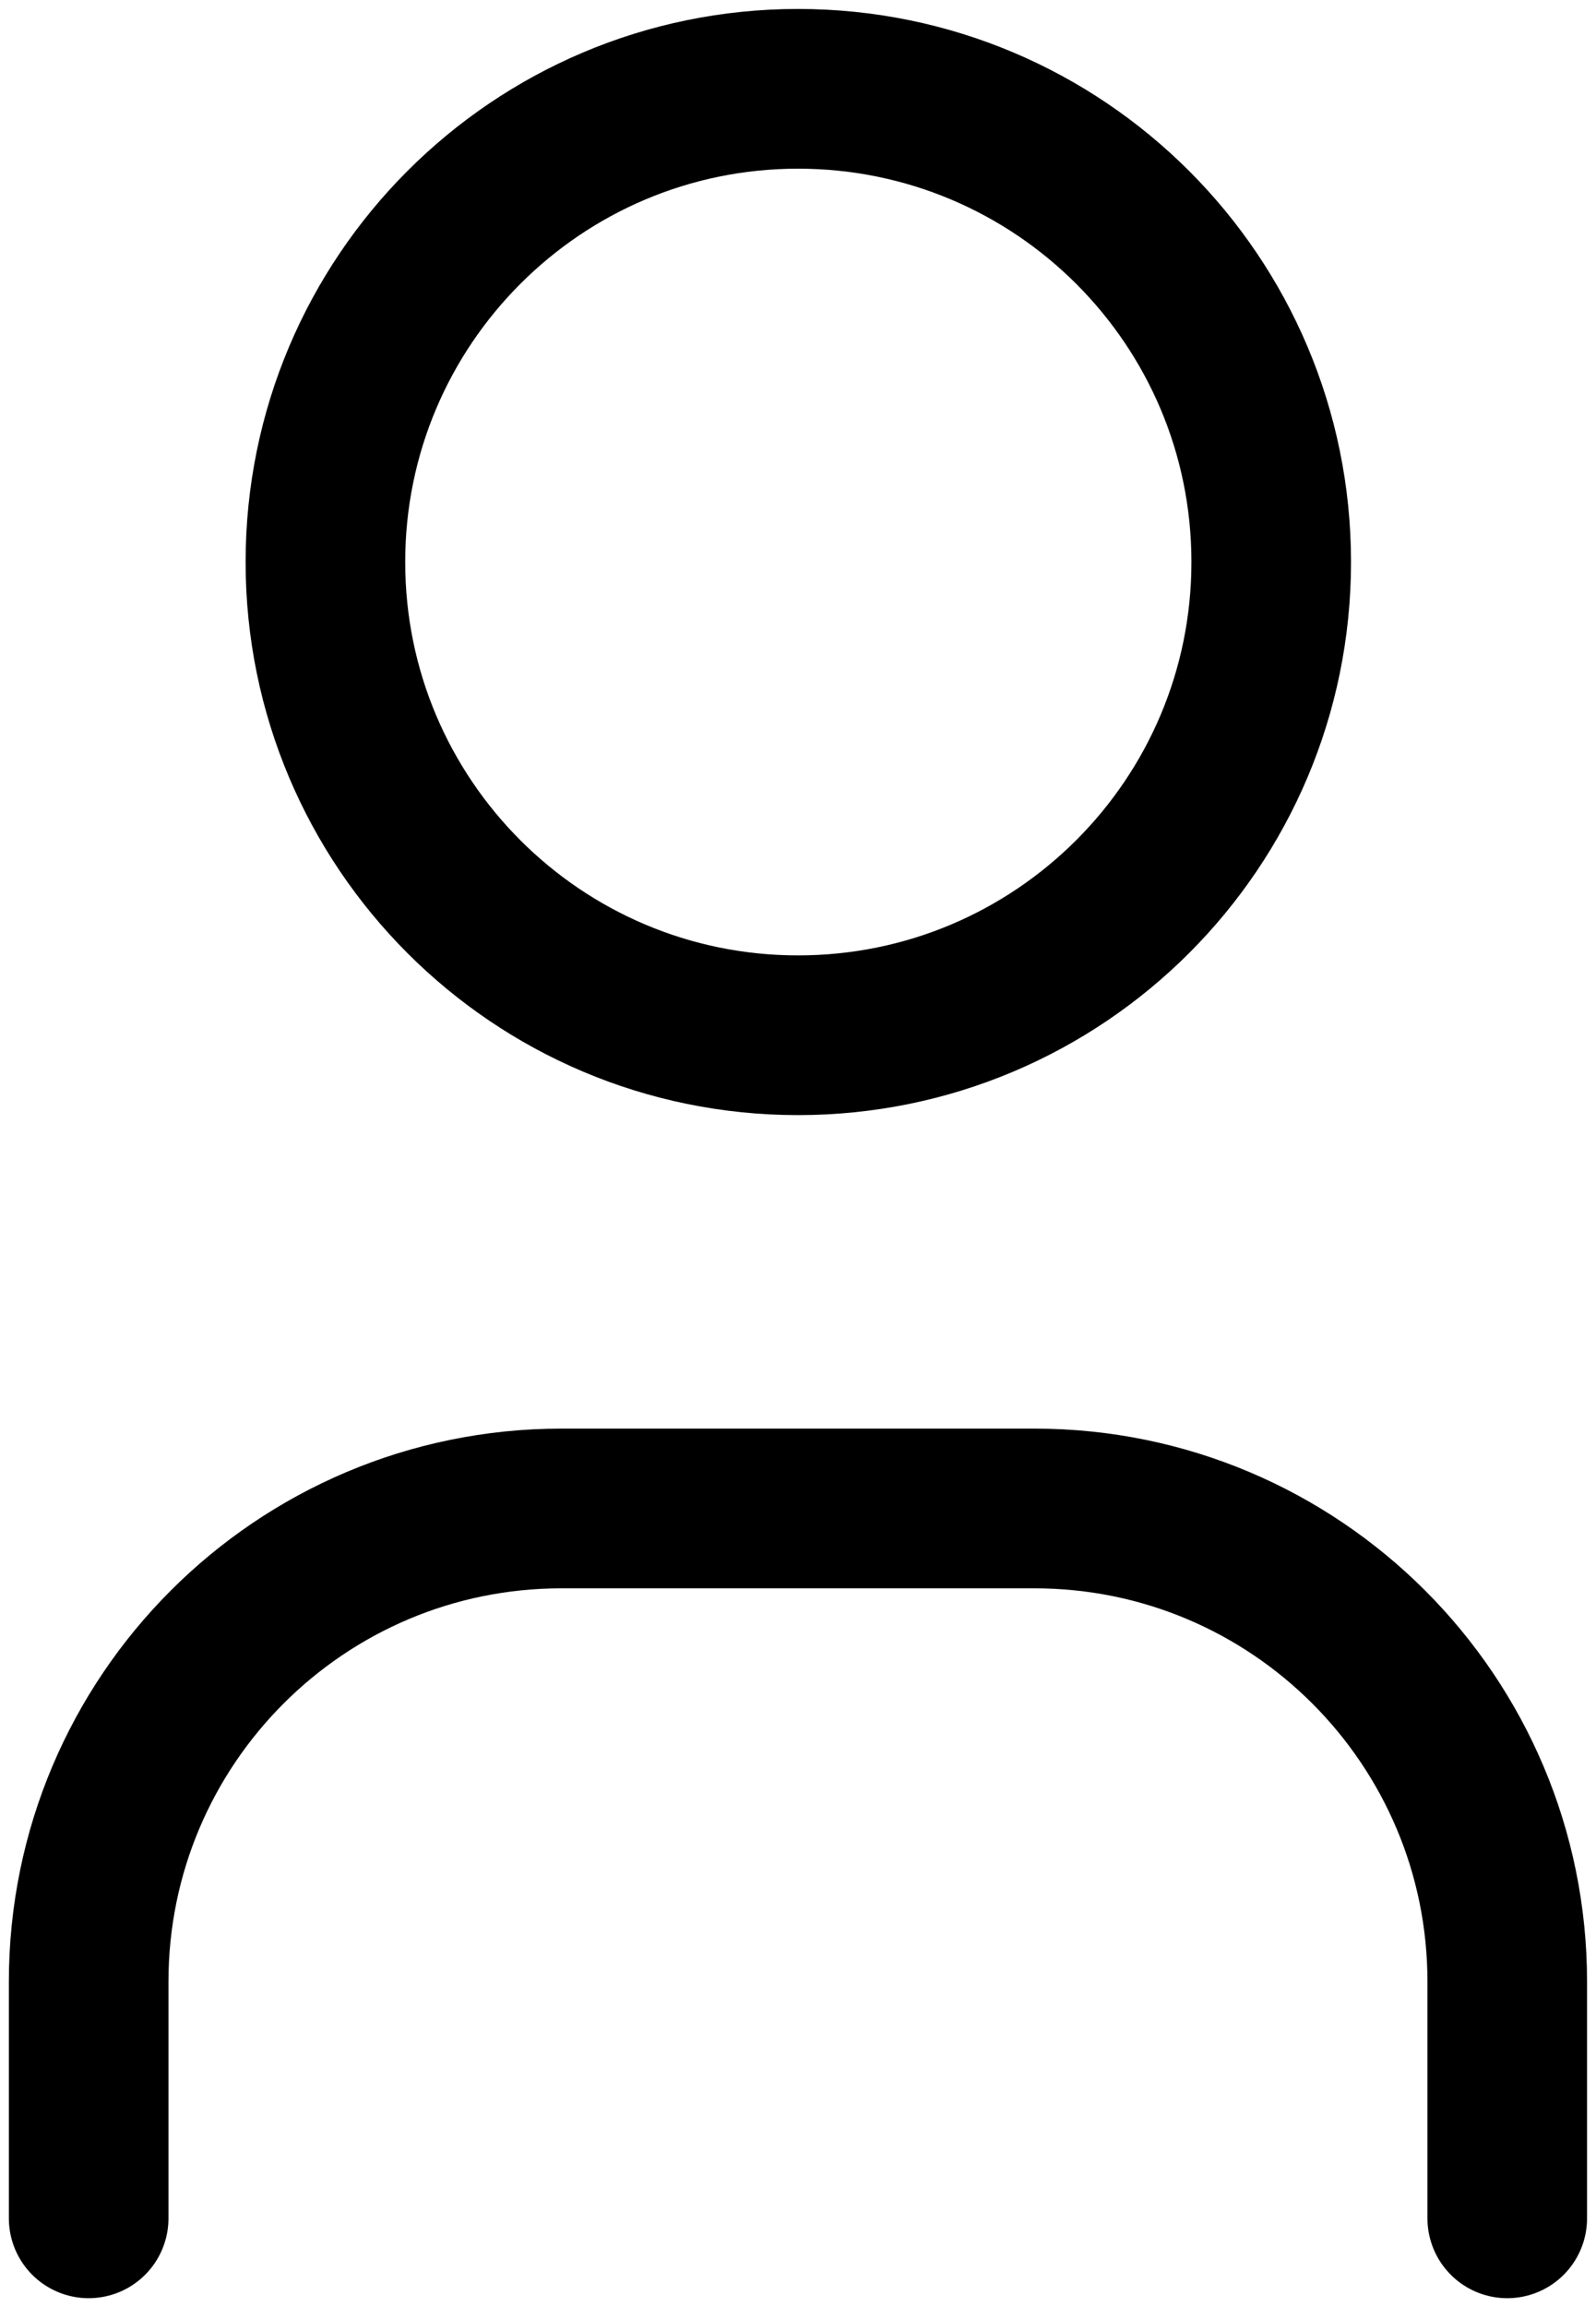 <?xml version="1.0" encoding="UTF-8"?>
<svg id="SVGDoc" width="18" height="26" xmlns="http://www.w3.org/2000/svg" version="1.1" xmlns:xlink="http://www.w3.org/1999/xlink" xmlns:avocode="https://avocode.com/" viewBox="0 0 18 26"><defs></defs><desc>Generated with Avocode.</desc><g><g><title>Group 12</title><g><title>Oval</title><path d="M9,11.667c2.949,0 5.337,-2.388 5.337,-5.333c0,-2.946 -2.388,-5.333 -5.337,-5.333c-2.942,0 -5.33,2.388 -5.33,5.333c0,2.946 2.388,5.333 5.33,5.333z" fill-opacity="0" fill="#ffffff" stroke-dashoffset="0" stroke-dasharray="" stroke-linejoin="round" stroke-linecap="round" stroke-opacity="1" stroke="#000000" stroke-miterlimit="20" stroke-width="1.8"></path></g><g><title>Path</title><path d="M1,25v0v-2.667c0,-2.946 2.388,-5.333 5.333,-5.333h5.333c2.946,0 5.333,2.388 5.333,5.333v2.667v0" fill-opacity="0" fill="#ffffff" stroke-dashoffset="0" stroke-dasharray="" stroke-linejoin="round" stroke-linecap="round" stroke-opacity="1" stroke="#000000" stroke-miterlimit="20" stroke-width="1.8"></path></g></g></g></svg>